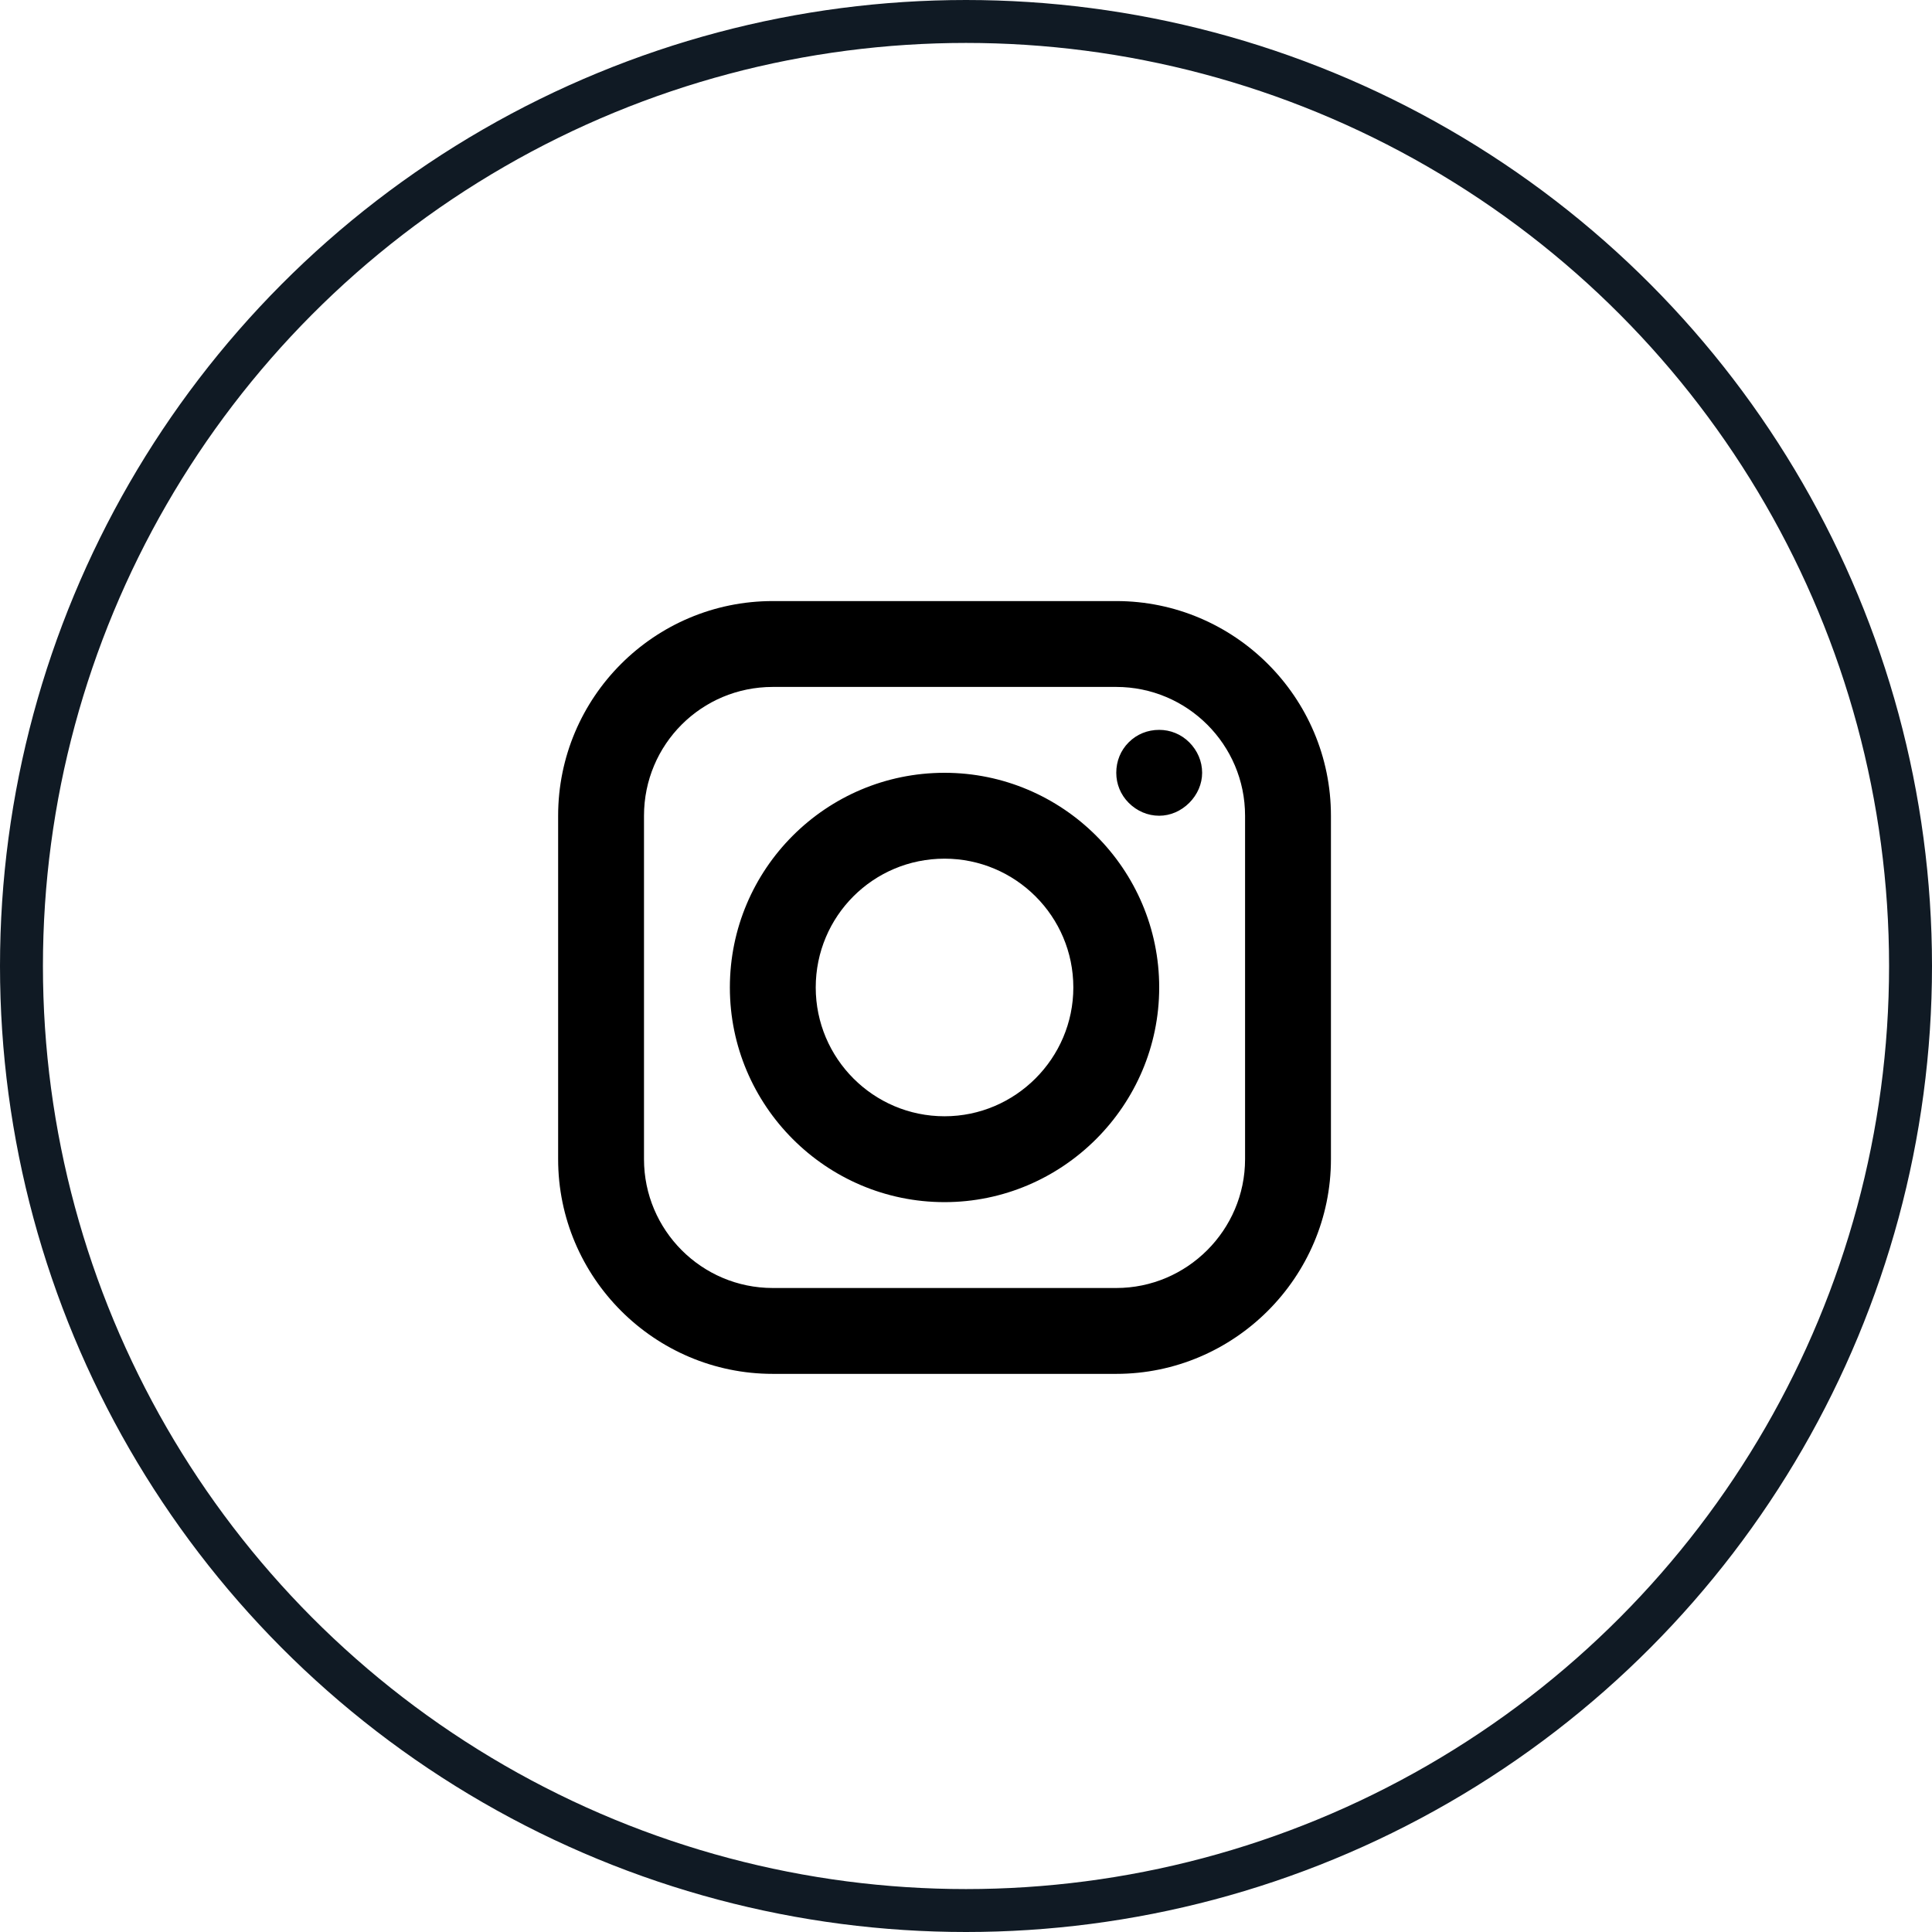<svg width="45" height="45" viewBox="0 0 45 45" fill="none" xmlns="http://www.w3.org/2000/svg" xmlns:xlink="http://www.w3.org/1999/xlink">
	<desc>
			Created with Pixso.
	</desc>
	<defs>
		<clipPath id="clip3_2045">
			<rect id="icons8-instagram 1" width="24" height="24" transform="translate(10 11)" fill="white" fill-opacity="0"/>
		</clipPath>
	</defs>
	<circle id="Ellipse 2" cx="22.5" cy="22.5" r="22.5" fill="#101A24" fill-opacity="0"/>
	<circle id="Ellipse 2" cx="22.5" cy="22.5" r="22" stroke="#101A24" stroke-opacity="1" stroke-width="1"/>
	<rect id="icons8-instagram 1" width="24" height="24" transform="translate(10 11)" fill="#FFFFFF" fill-opacity="0"/>
	<g clip-path="url(#clip3_2045)">
		<path id="Vector" d="M18 14C15.24 14 13 16.24 13 19L13 27C13 29.75 15.24 32 18 32L26 32C28.75 32 31 29.75 31 27L31 19C31 16.24 28.75 14 26 14L18 14ZM18 16L26 16C27.65 16 29 17.34 29 19L29 27C29 28.65 27.65 30 26 30L18 30C16.34 30 15 28.65 15 27L15 19C15 17.34 16.34 16 18 16ZM27 17C26.73 17 26.48 17.1 26.29 17.29C26.1 17.48 26 17.73 26 18C26 18.26 26.1 18.51 26.29 18.7C26.48 18.89 26.73 19 27 19C27.26 19 27.51 18.89 27.7 18.7C27.89 18.51 28 18.26 28 18C28 17.73 27.89 17.48 27.7 17.29C27.51 17.1 27.26 17 27 17ZM22 18C19.24 18 17 20.24 17 23C17 25.75 19.24 28 22 28C24.75 28 27 25.75 27 23C27 20.24 24.75 18 22 18ZM22 20C23.65 20 25 21.34 25 23C25 24.65 23.65 26 22 26C20.34 26 19 24.65 19 23C19 21.34 20.34 20 22 20Z" fill="#000000" fill-opacity="1" fill-rule="nonzero"/>
	</g>
</svg>
